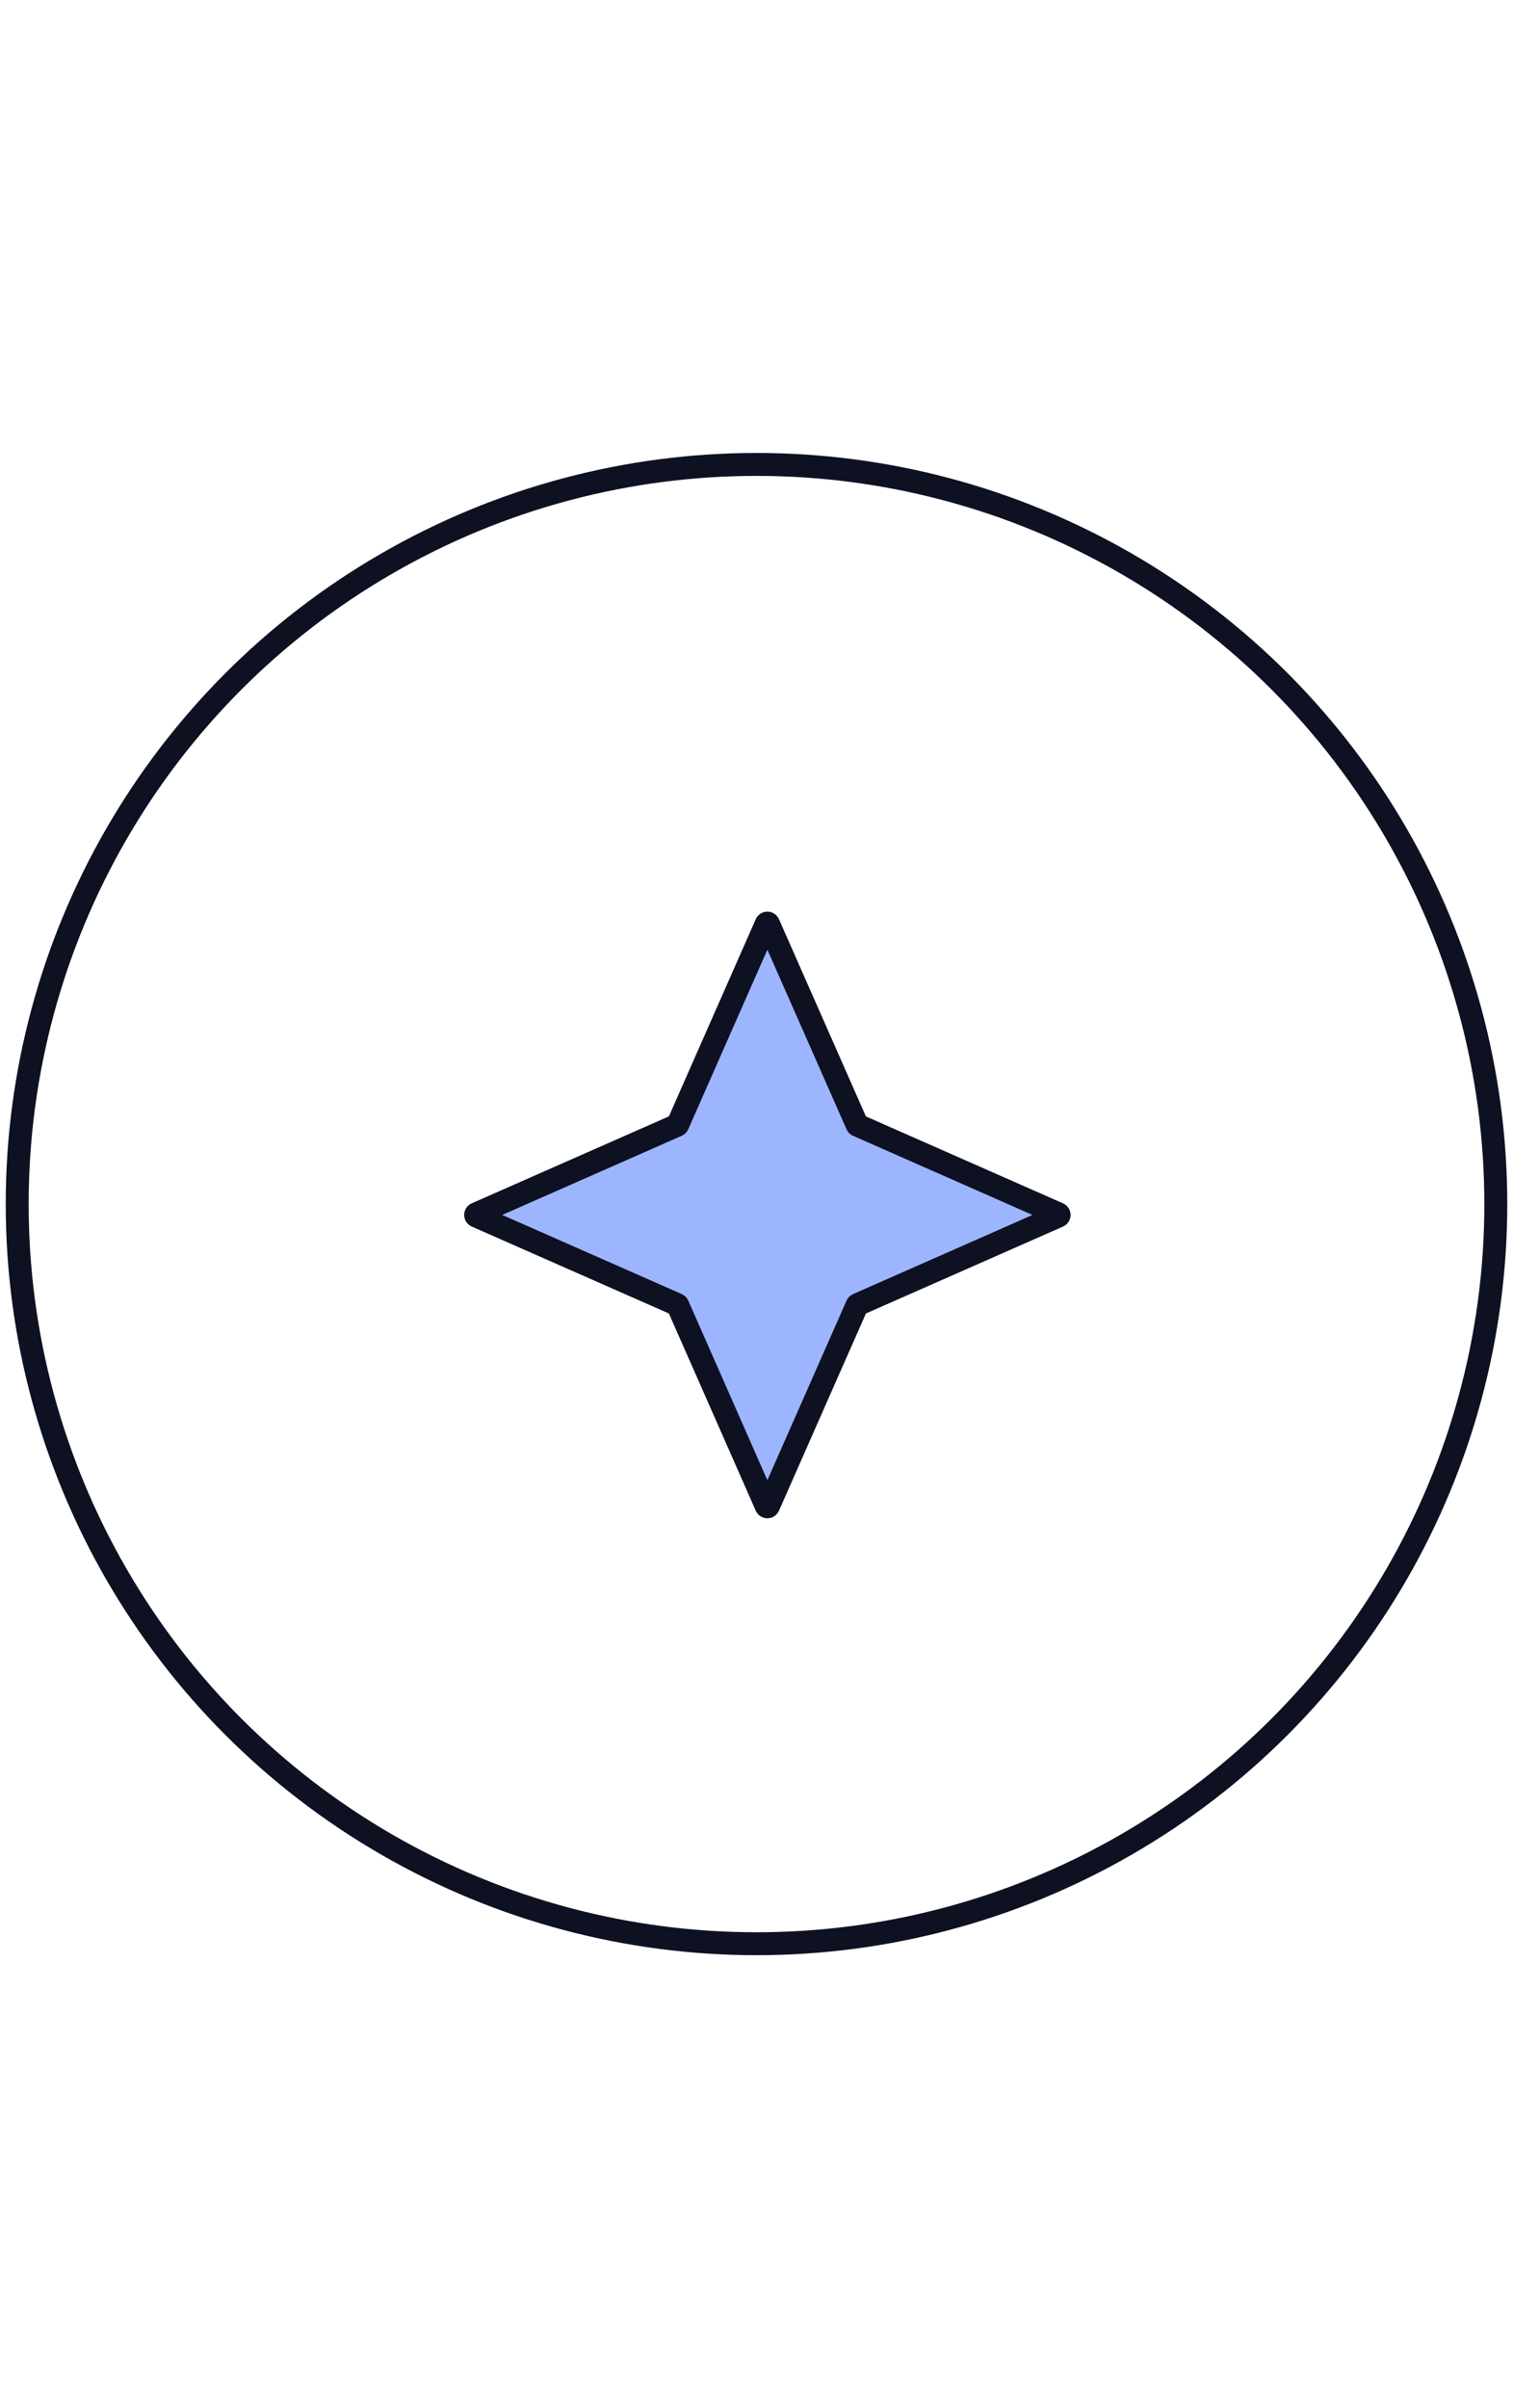 <svg width="66" height="105" viewBox="0 0 66 105" fill="none" xmlns="http://www.w3.org/2000/svg">
<circle cx="33" cy="52.5" r="32.25" stroke="#0E1122" stroke-linecap="round"/>
<path d="M33.523 40.28C33.504 40.238 33.443 40.238 33.425 40.28L29.566 49.036C29.56 49.048 29.55 49.058 29.538 49.064L20.78 52.924C20.738 52.943 20.738 53.003 20.78 53.022L29.538 56.882C29.55 56.888 29.56 56.897 29.566 56.91L33.425 65.668C33.443 65.711 33.504 65.711 33.523 65.668L37.385 56.911C37.39 56.899 37.4 56.889 37.412 56.883L46.168 53.023C46.211 53.005 46.211 52.944 46.168 52.925L37.412 49.065C37.4 49.06 37.39 49.05 37.385 49.038L33.523 40.28Z" fill="#9DB5FF" stroke="#0E1122"/>
</svg>
